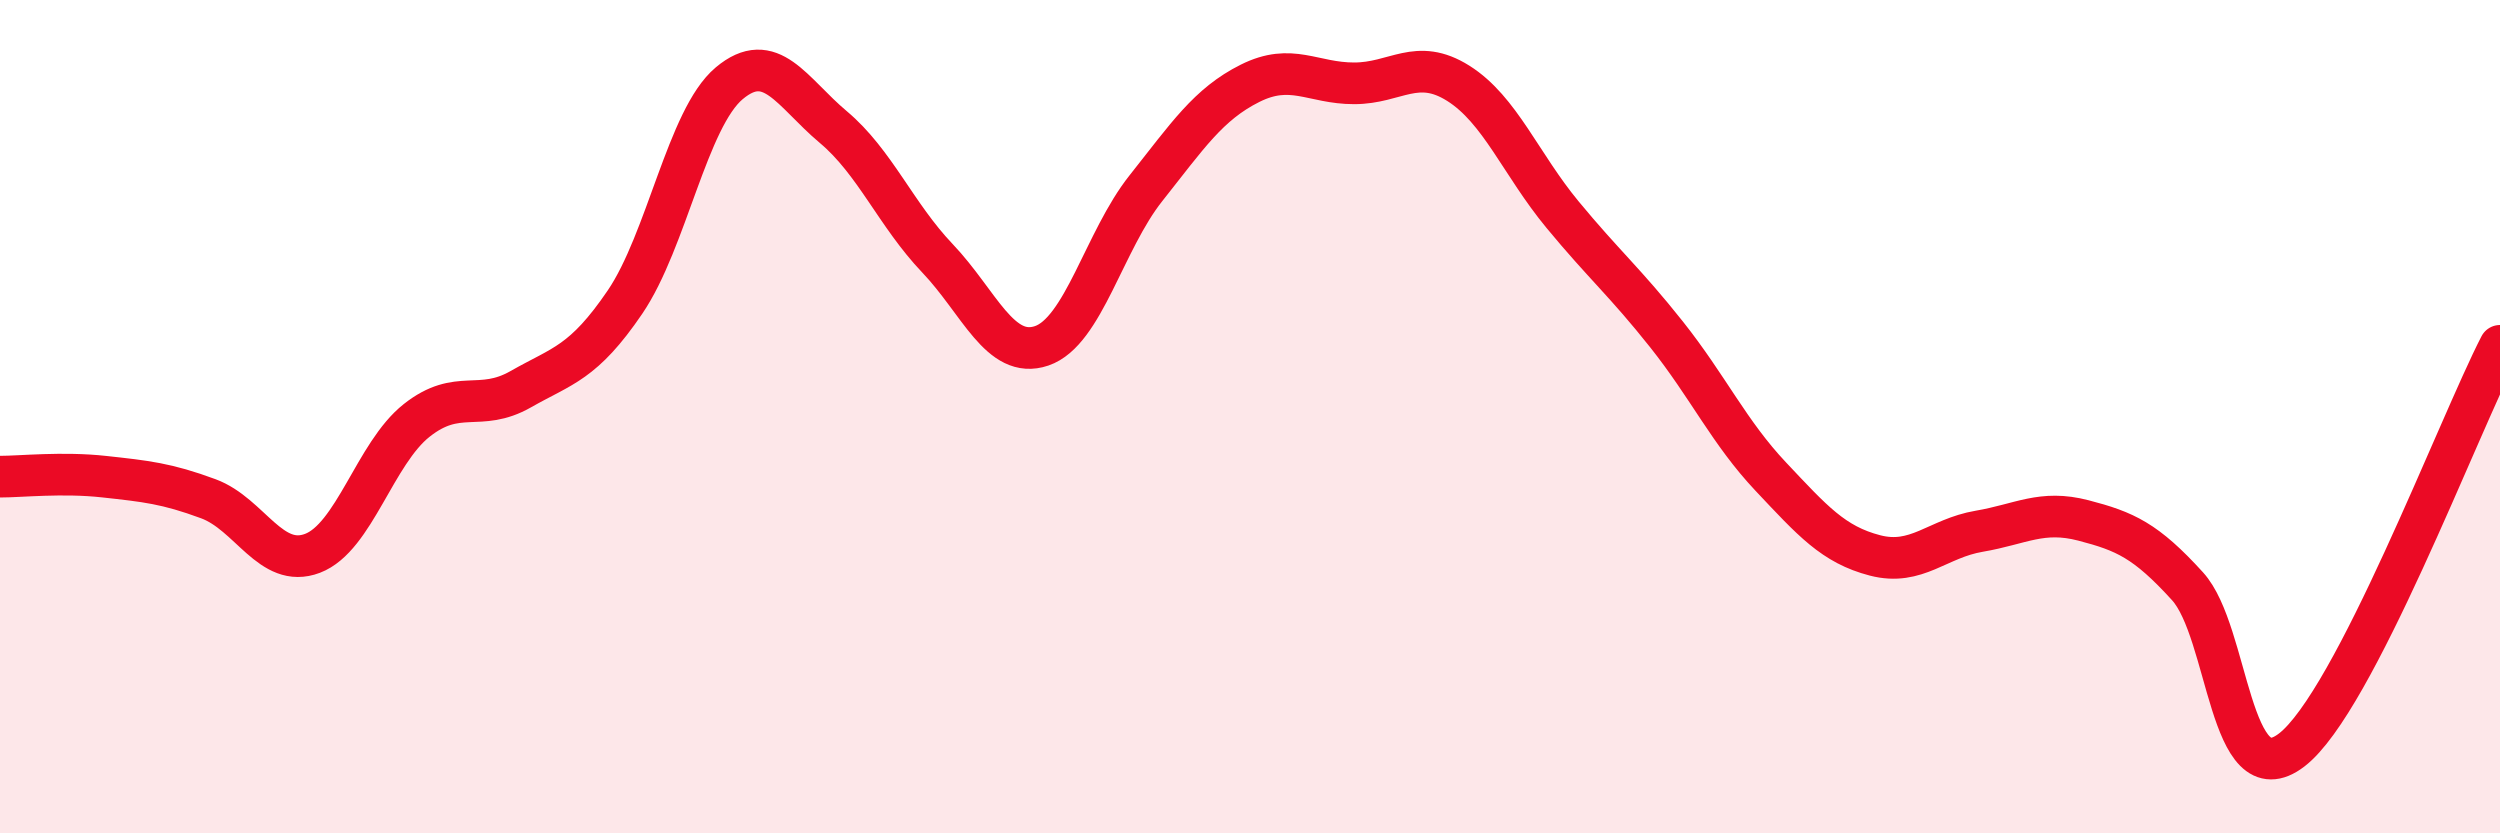 
    <svg width="60" height="20" viewBox="0 0 60 20" xmlns="http://www.w3.org/2000/svg">
      <path
        d="M 0,11.44 C 0.5,11.44 1.5,11.33 2.5,11.44 C 3.5,11.55 4,11.6 5,11.97 C 6,12.34 6.5,13.66 7.5,13.28 C 8.5,12.9 9,10.88 10,10.09 C 11,9.3 11.5,9.91 12.5,9.34 C 13.5,8.77 14,8.72 15,7.25 C 16,5.78 16.5,2.84 17.5,2 C 18.5,1.16 19,2.21 20,3.05 C 21,3.89 21.5,5.15 22.5,6.2 C 23.5,7.25 24,8.64 25,8.3 C 26,7.96 26.5,5.78 27.5,4.52 C 28.5,3.26 29,2.5 30,2 C 31,1.5 31.5,2 32.5,2 C 33.5,2 34,1.37 35,2 C 36,2.63 36.5,3.94 37.5,5.15 C 38.5,6.36 39,6.77 40,8.03 C 41,9.29 41.5,10.38 42.5,11.44 C 43.5,12.5 44,13.07 45,13.33 C 46,13.59 46.5,12.92 47.5,12.75 C 48.5,12.58 49,12.23 50,12.49 C 51,12.75 51.5,12.97 52.5,14.07 C 53.5,15.17 53.5,19.15 55,18 C 56.5,16.85 59,10.24 60,8.3L60 20L0 20Z"
        fill="#EB0A25"
        opacity="0.1"
        stroke-linecap="round"
        stroke-linejoin="round"
      />
      <path
        d="M 0,11.44 C 0.5,11.44 1.5,11.33 2.5,11.44 C 3.5,11.55 4,11.6 5,11.97 C 6,12.34 6.5,13.66 7.5,13.28 C 8.5,12.9 9,10.88 10,10.09 C 11,9.3 11.5,9.91 12.5,9.34 C 13.5,8.77 14,8.72 15,7.25 C 16,5.78 16.5,2.84 17.5,2 C 18.5,1.16 19,2.21 20,3.05 C 21,3.89 21.5,5.15 22.5,6.2 C 23.5,7.25 24,8.64 25,8.3 C 26,7.96 26.5,5.78 27.5,4.52 C 28.5,3.26 29,2.5 30,2 C 31,1.5 31.5,2 32.5,2 C 33.5,2 34,1.37 35,2 C 36,2.63 36.5,3.94 37.5,5.15 C 38.5,6.36 39,6.77 40,8.03 C 41,9.29 41.5,10.38 42.5,11.44 C 43.5,12.5 44,13.07 45,13.33 C 46,13.59 46.5,12.92 47.5,12.75 C 48.5,12.58 49,12.23 50,12.49 C 51,12.75 51.5,12.97 52.5,14.07 C 53.5,15.17 53.5,19.15 55,18 C 56.5,16.85 59,10.24 60,8.3"
        stroke="#EB0A25"
        stroke-width="1"
        fill="none"
        stroke-linecap="round"
        stroke-linejoin="round"
      />
    </svg>
  